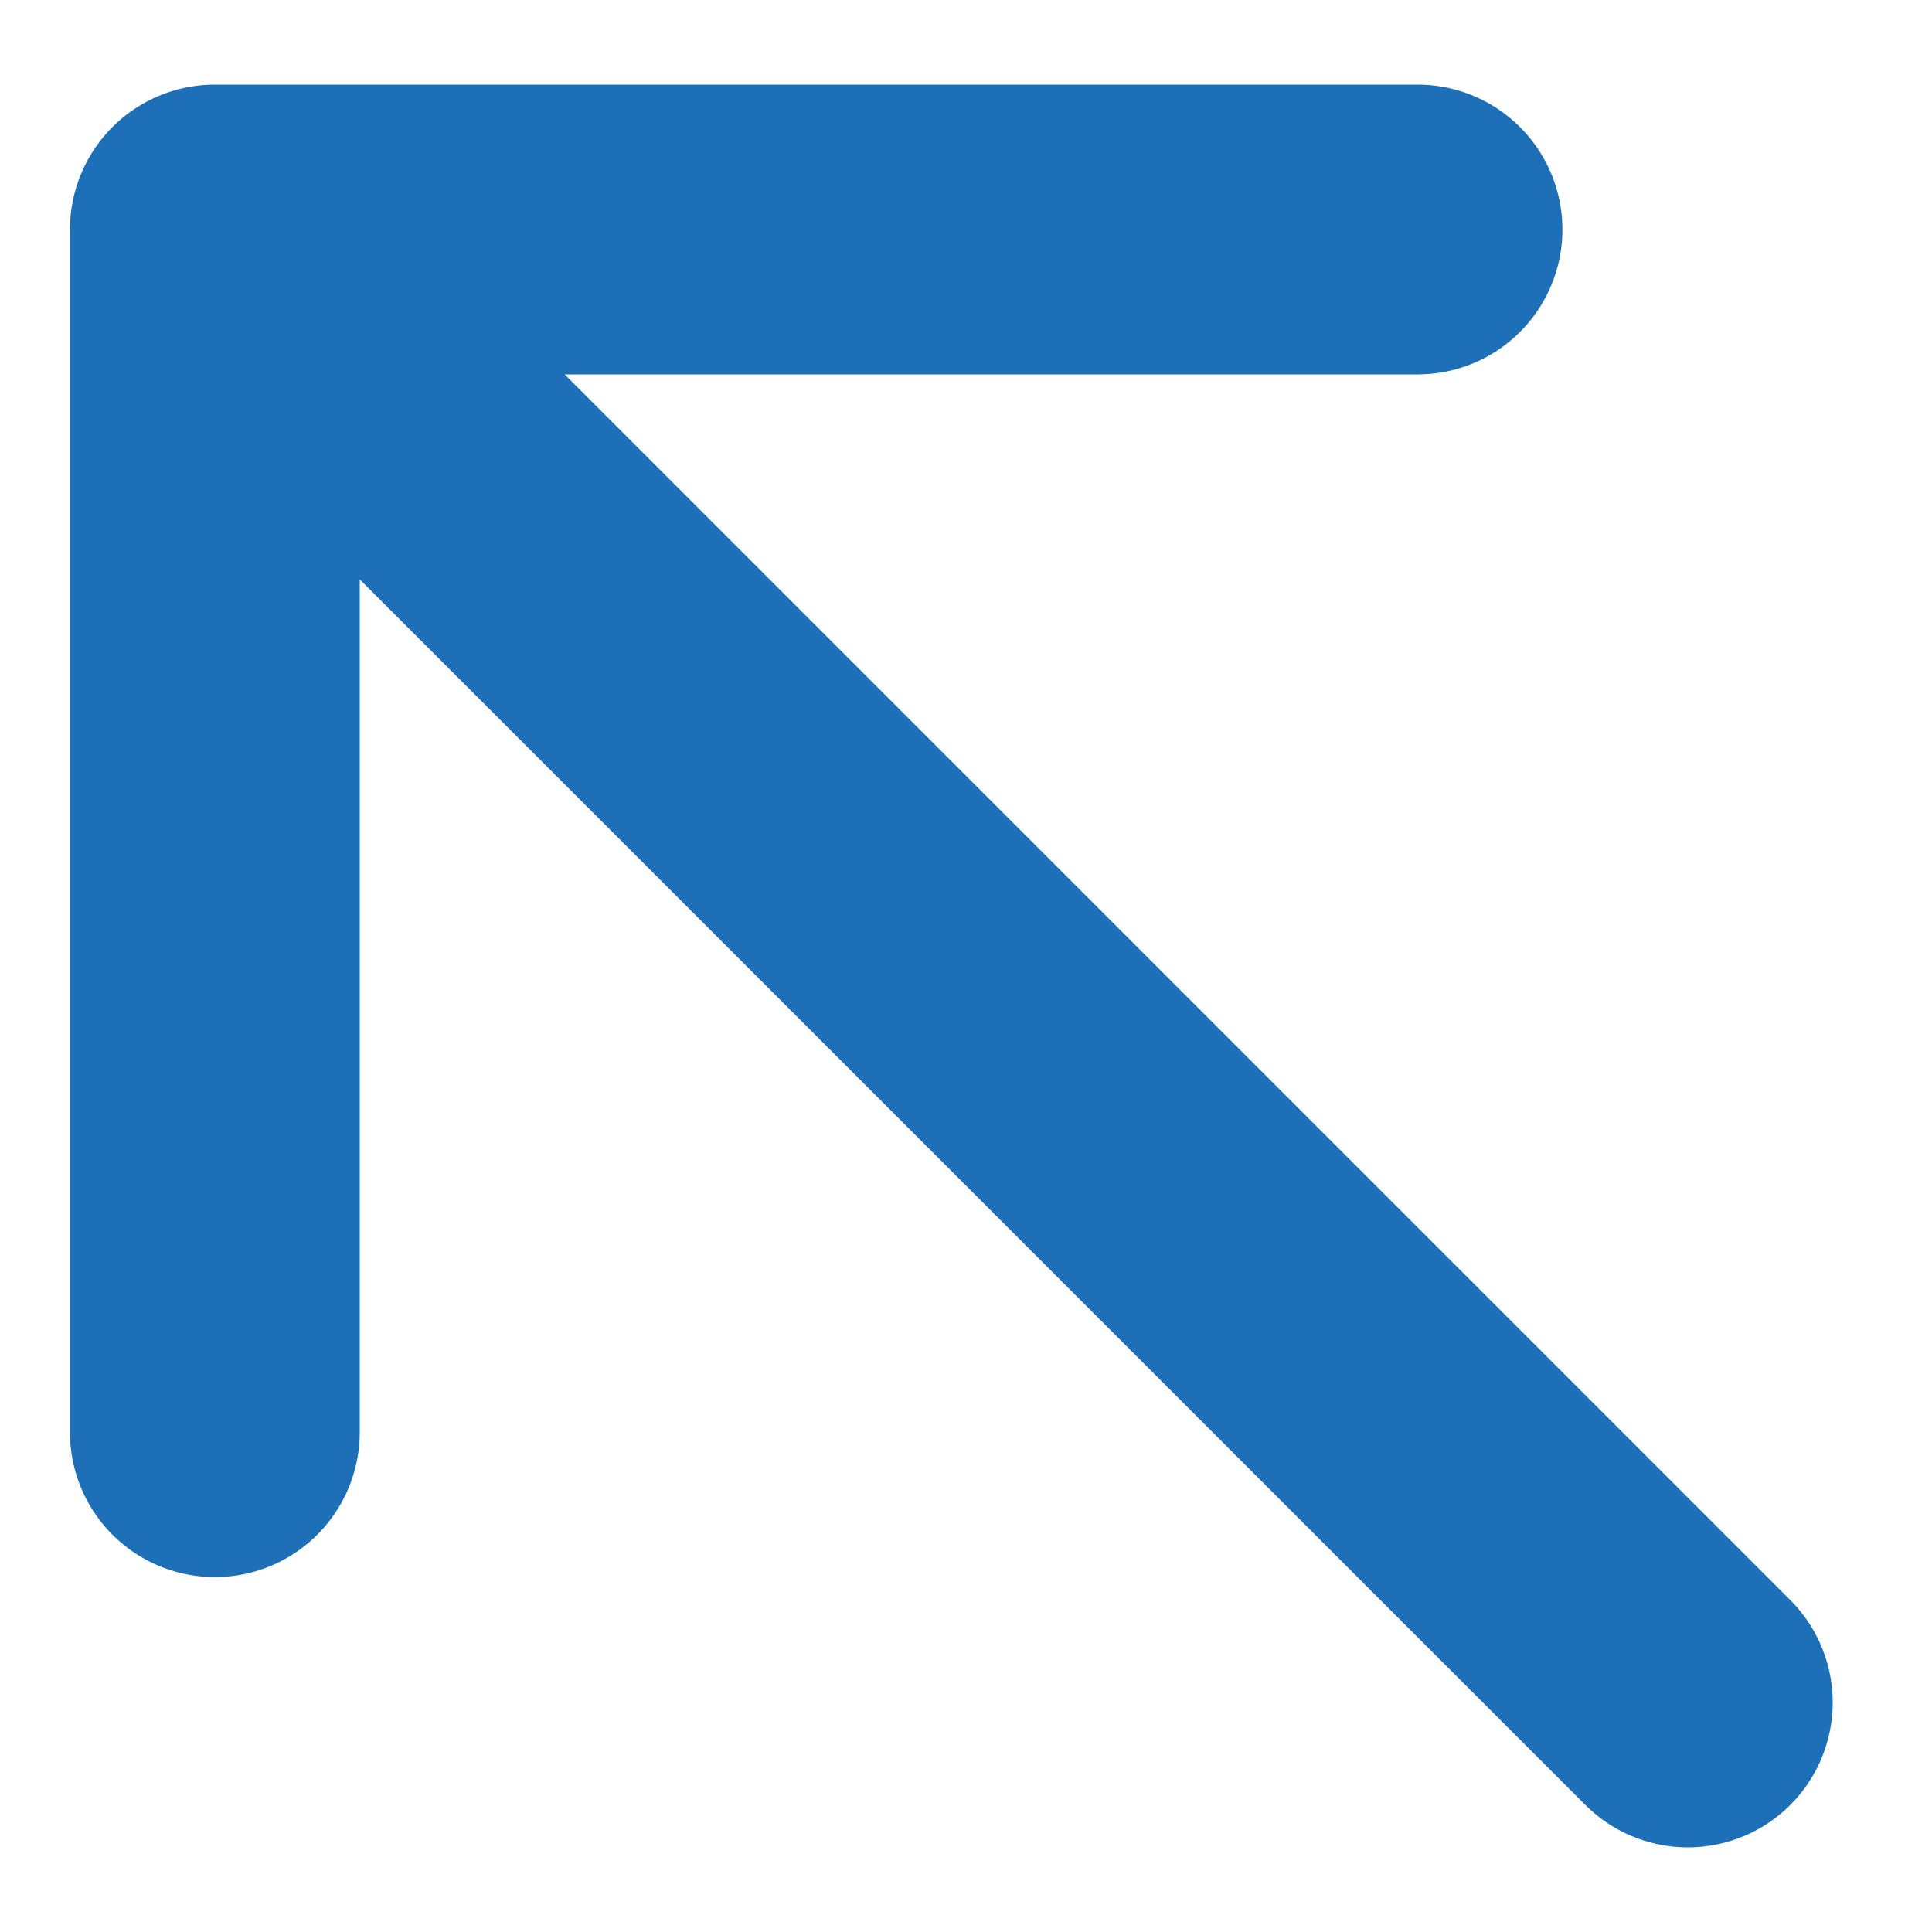 <svg width="10" height="10" viewBox="0 0 10 10" fill="none" xmlns="http://www.w3.org/2000/svg"><path d="M1.112 7.413V1.188m0 0h6.225m-6.225 0 7.624 7.624" stroke="#1D70B8" stroke-width="1.5" stroke-linecap="round"/></svg>